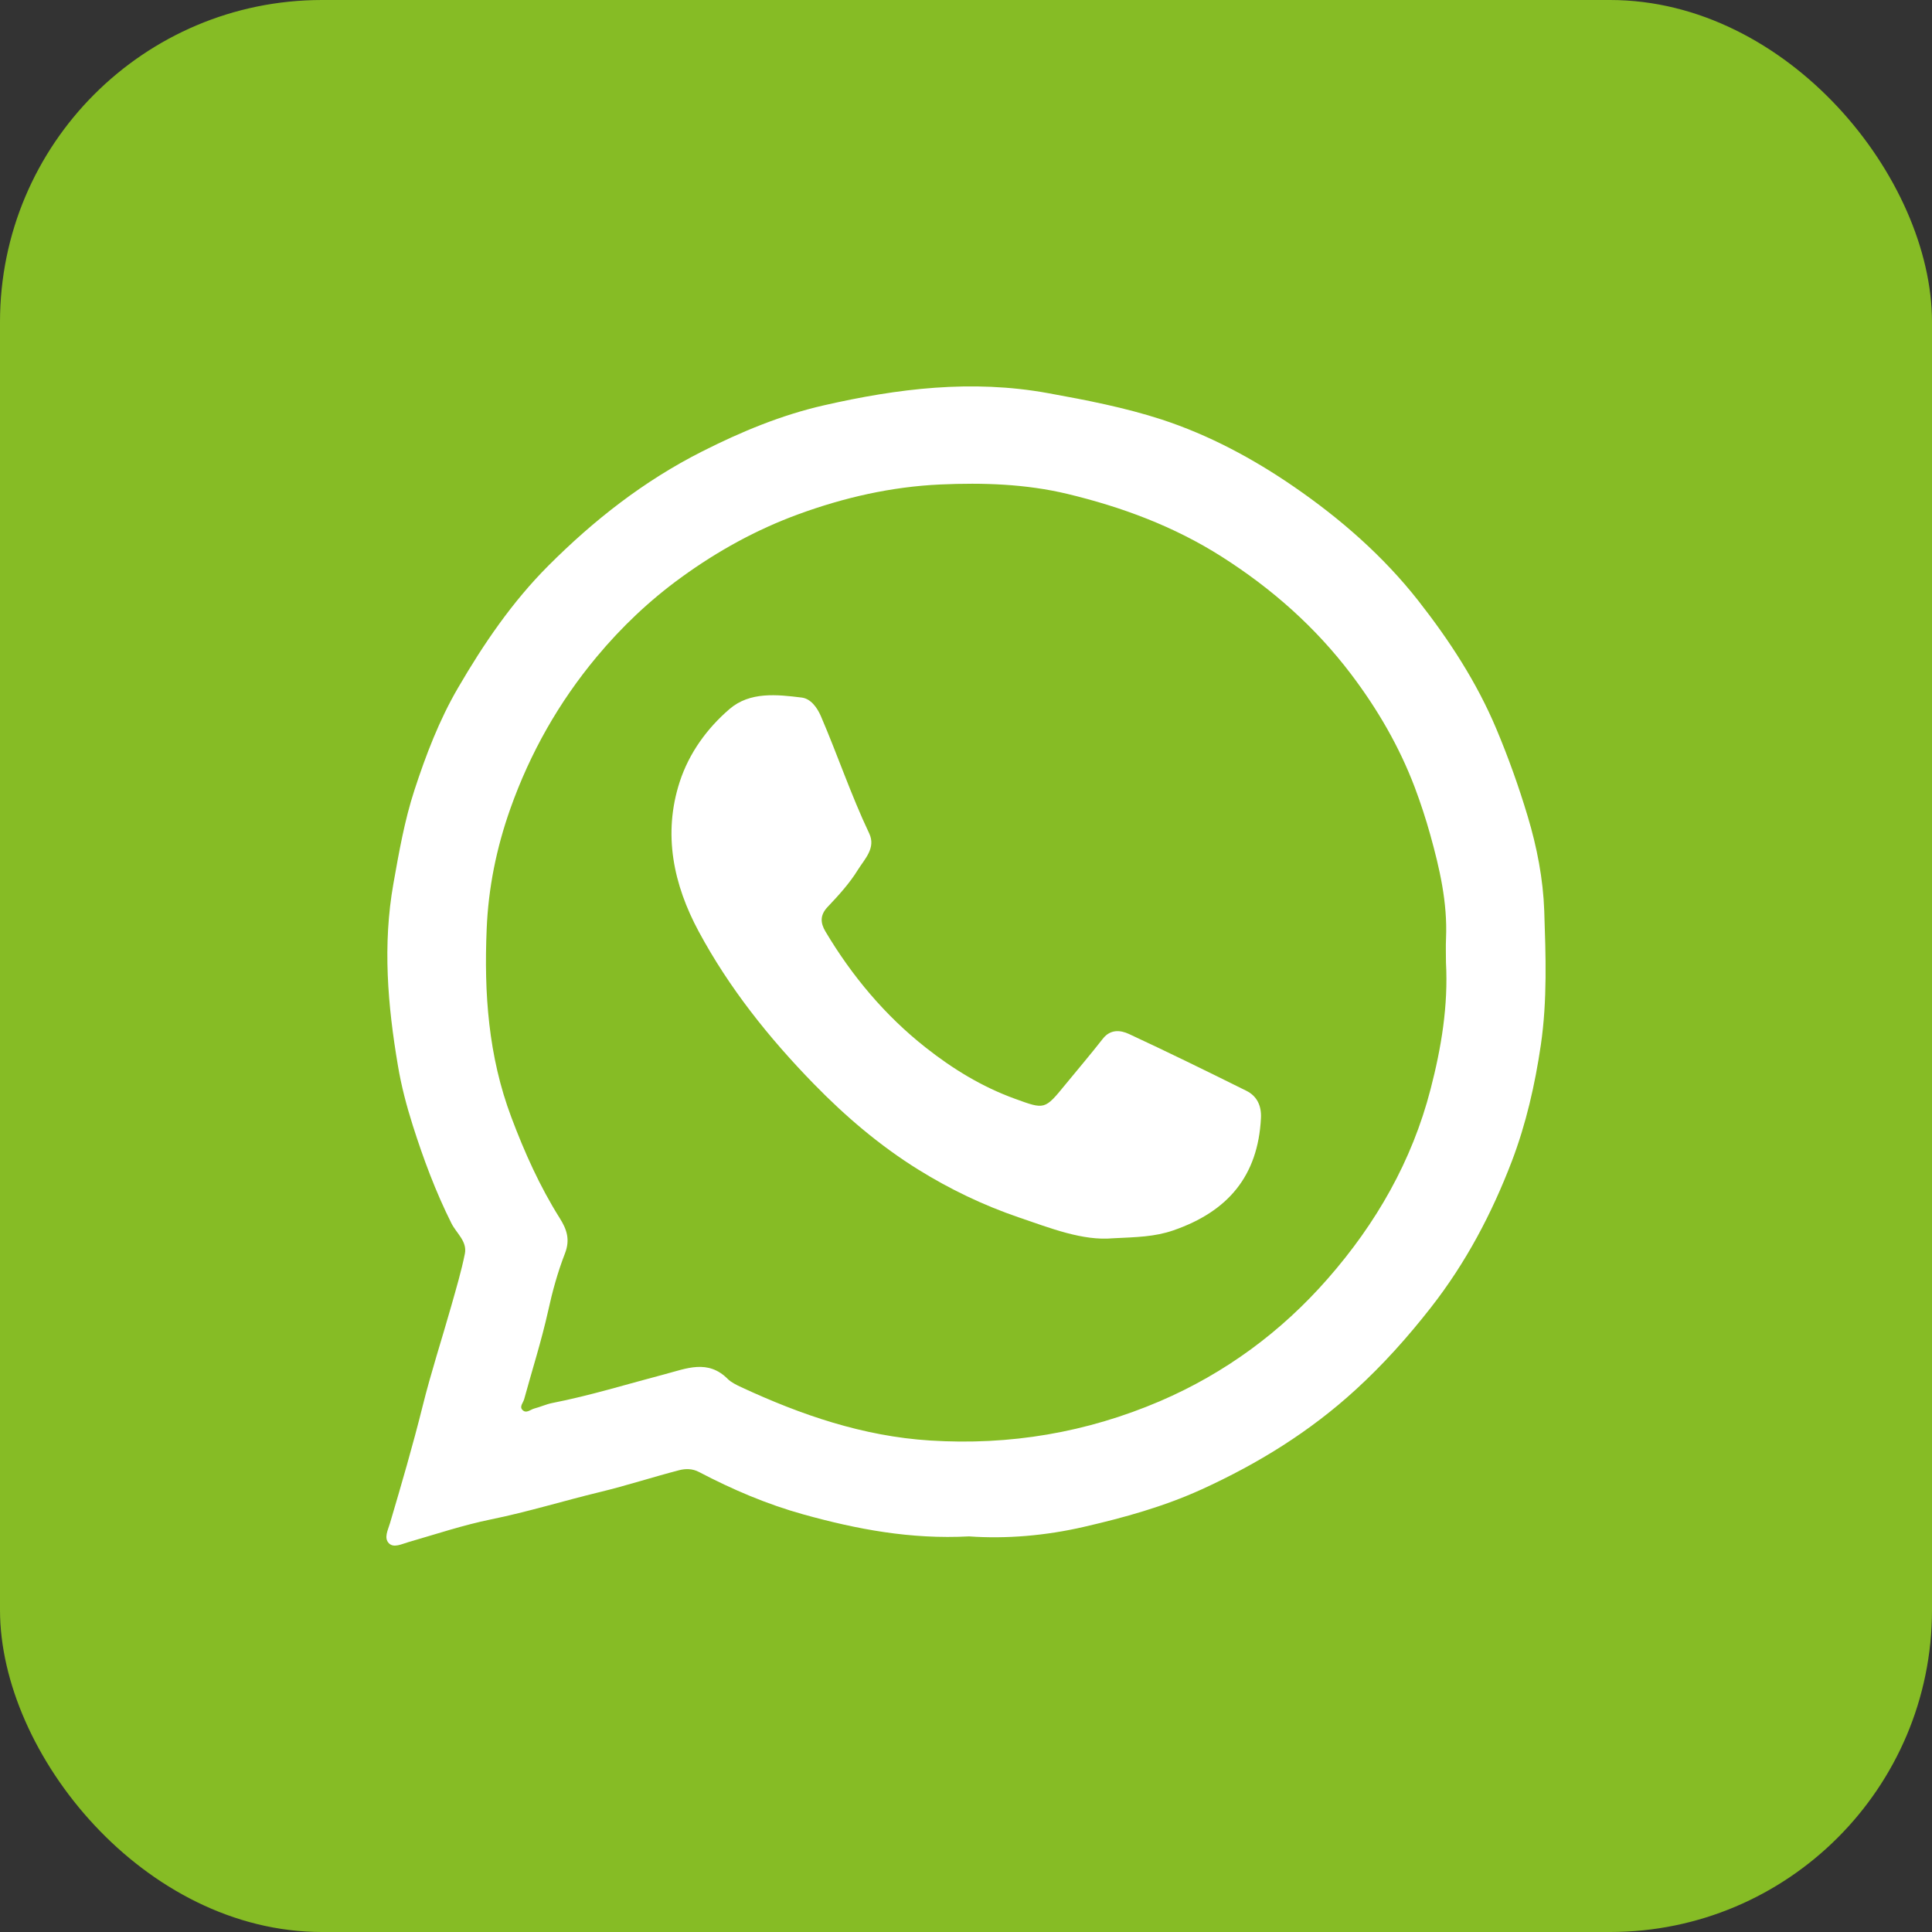 <?xml version="1.0" encoding="UTF-8"?> <svg xmlns="http://www.w3.org/2000/svg" width="30" height="30" viewBox="0 0 30 30" fill="none"><rect x="0" y="0" width="30" height="30" fill="#333333" stroke="none"/><rect width="30" height="30" rx="5" fill="#86BC25"></rect><g clip-path="url(#clip0_1055_21018)"><path d="M19.58 17.363C19.534 18.259 19.07 18.811 18.22 19.105C17.928 19.206 17.65 19.21 17.281 19.228C16.812 19.27 16.317 19.073 15.815 18.902C15.266 18.714 14.746 18.464 14.257 18.16C13.659 17.788 13.126 17.333 12.636 16.83C11.94 16.116 11.32 15.339 10.849 14.463C10.459 13.738 10.29 12.954 10.555 12.139C10.701 11.692 10.979 11.31 11.329 11.009C11.645 10.738 12.064 10.784 12.451 10.832C12.591 10.85 12.689 10.988 12.746 11.119C13.006 11.723 13.215 12.347 13.497 12.941C13.605 13.168 13.424 13.341 13.321 13.507C13.193 13.715 13.023 13.902 12.853 14.081C12.729 14.211 12.739 14.332 12.818 14.465C13.23 15.157 13.743 15.769 14.375 16.267C14.793 16.597 15.251 16.878 15.761 17.062C16.223 17.23 16.221 17.235 16.542 16.842C16.737 16.604 16.936 16.371 17.125 16.129C17.243 15.978 17.4 15.995 17.531 16.056C18.142 16.34 18.748 16.637 19.352 16.937C19.52 17.02 19.59 17.172 19.58 17.363Z" fill="white"></path><path d="M23.979 14.144C23.962 13.652 23.866 13.155 23.722 12.676C23.584 12.216 23.423 11.765 23.236 11.32C22.93 10.592 22.505 9.942 22.022 9.326C21.478 8.634 20.817 8.057 20.095 7.56C19.459 7.122 18.771 6.753 18.035 6.513C17.465 6.328 16.871 6.213 16.275 6.105C15.089 5.889 13.937 6.033 12.793 6.294C12.134 6.444 11.51 6.703 10.901 7.011C9.997 7.468 9.221 8.077 8.514 8.785C7.952 9.348 7.509 9.999 7.111 10.683C6.819 11.184 6.613 11.725 6.435 12.27C6.282 12.739 6.196 13.23 6.109 13.72C5.94 14.672 6.02 15.61 6.179 16.548C6.231 16.859 6.312 17.168 6.409 17.474C6.575 17.996 6.764 18.504 7.009 18.994C7.085 19.147 7.256 19.275 7.219 19.465C7.164 19.74 7.083 20.01 7.007 20.28C6.86 20.799 6.692 21.313 6.562 21.837C6.41 22.446 6.234 23.049 6.056 23.651C6.025 23.757 5.956 23.883 6.041 23.966C6.116 24.039 6.237 23.976 6.338 23.947C6.767 23.823 7.193 23.681 7.629 23.592C8.199 23.476 8.753 23.304 9.317 23.168C9.73 23.068 10.135 22.936 10.547 22.829C10.644 22.804 10.752 22.803 10.854 22.857C11.373 23.129 11.908 23.358 12.476 23.516C13.304 23.746 14.138 23.905 15.048 23.857C15.62 23.898 16.236 23.847 16.835 23.708C17.456 23.565 18.07 23.395 18.657 23.128C19.535 22.728 20.343 22.228 21.051 21.579C21.477 21.19 21.86 20.762 22.218 20.304C22.763 19.608 23.167 18.84 23.477 18.028C23.696 17.452 23.835 16.846 23.926 16.226C24.028 15.528 24.002 14.835 23.979 14.144ZM22.214 16.912C21.926 18.029 21.366 19.002 20.615 19.858C19.896 20.679 19.025 21.322 18.013 21.757C16.872 22.245 15.68 22.447 14.439 22.368C13.402 22.302 12.441 21.972 11.51 21.54C11.436 21.506 11.351 21.463 11.302 21.414C10.993 21.102 10.658 21.251 10.326 21.338C9.743 21.491 9.167 21.67 8.575 21.786C8.48 21.805 8.391 21.847 8.298 21.871C8.237 21.886 8.171 21.957 8.111 21.892C8.063 21.84 8.124 21.782 8.139 21.727C8.264 21.271 8.408 20.82 8.511 20.358C8.577 20.055 8.66 19.753 8.772 19.465C8.855 19.251 8.804 19.094 8.692 18.916C8.382 18.423 8.146 17.897 7.94 17.349C7.582 16.398 7.515 15.42 7.557 14.427C7.583 13.789 7.708 13.169 7.924 12.559C8.232 11.691 8.676 10.907 9.263 10.202C9.65 9.737 10.087 9.322 10.581 8.964C11.143 8.556 11.745 8.224 12.395 7.986C13.105 7.726 13.839 7.558 14.6 7.523C15.264 7.493 15.929 7.515 16.573 7.669C17.418 7.872 18.229 8.172 18.972 8.645C19.75 9.14 20.424 9.736 20.979 10.468C21.389 11.01 21.727 11.589 21.969 12.228C22.06 12.471 22.14 12.714 22.209 12.962C22.355 13.486 22.477 14.015 22.454 14.566C22.448 14.693 22.453 14.82 22.453 14.947C22.489 15.616 22.382 16.264 22.214 16.912Z" fill="white"></path></g><defs><clipPath id="clip0_1055_21018"><rect width="18" height="18" fill="white" transform="translate(6 6)"></rect></clipPath></defs></svg> 